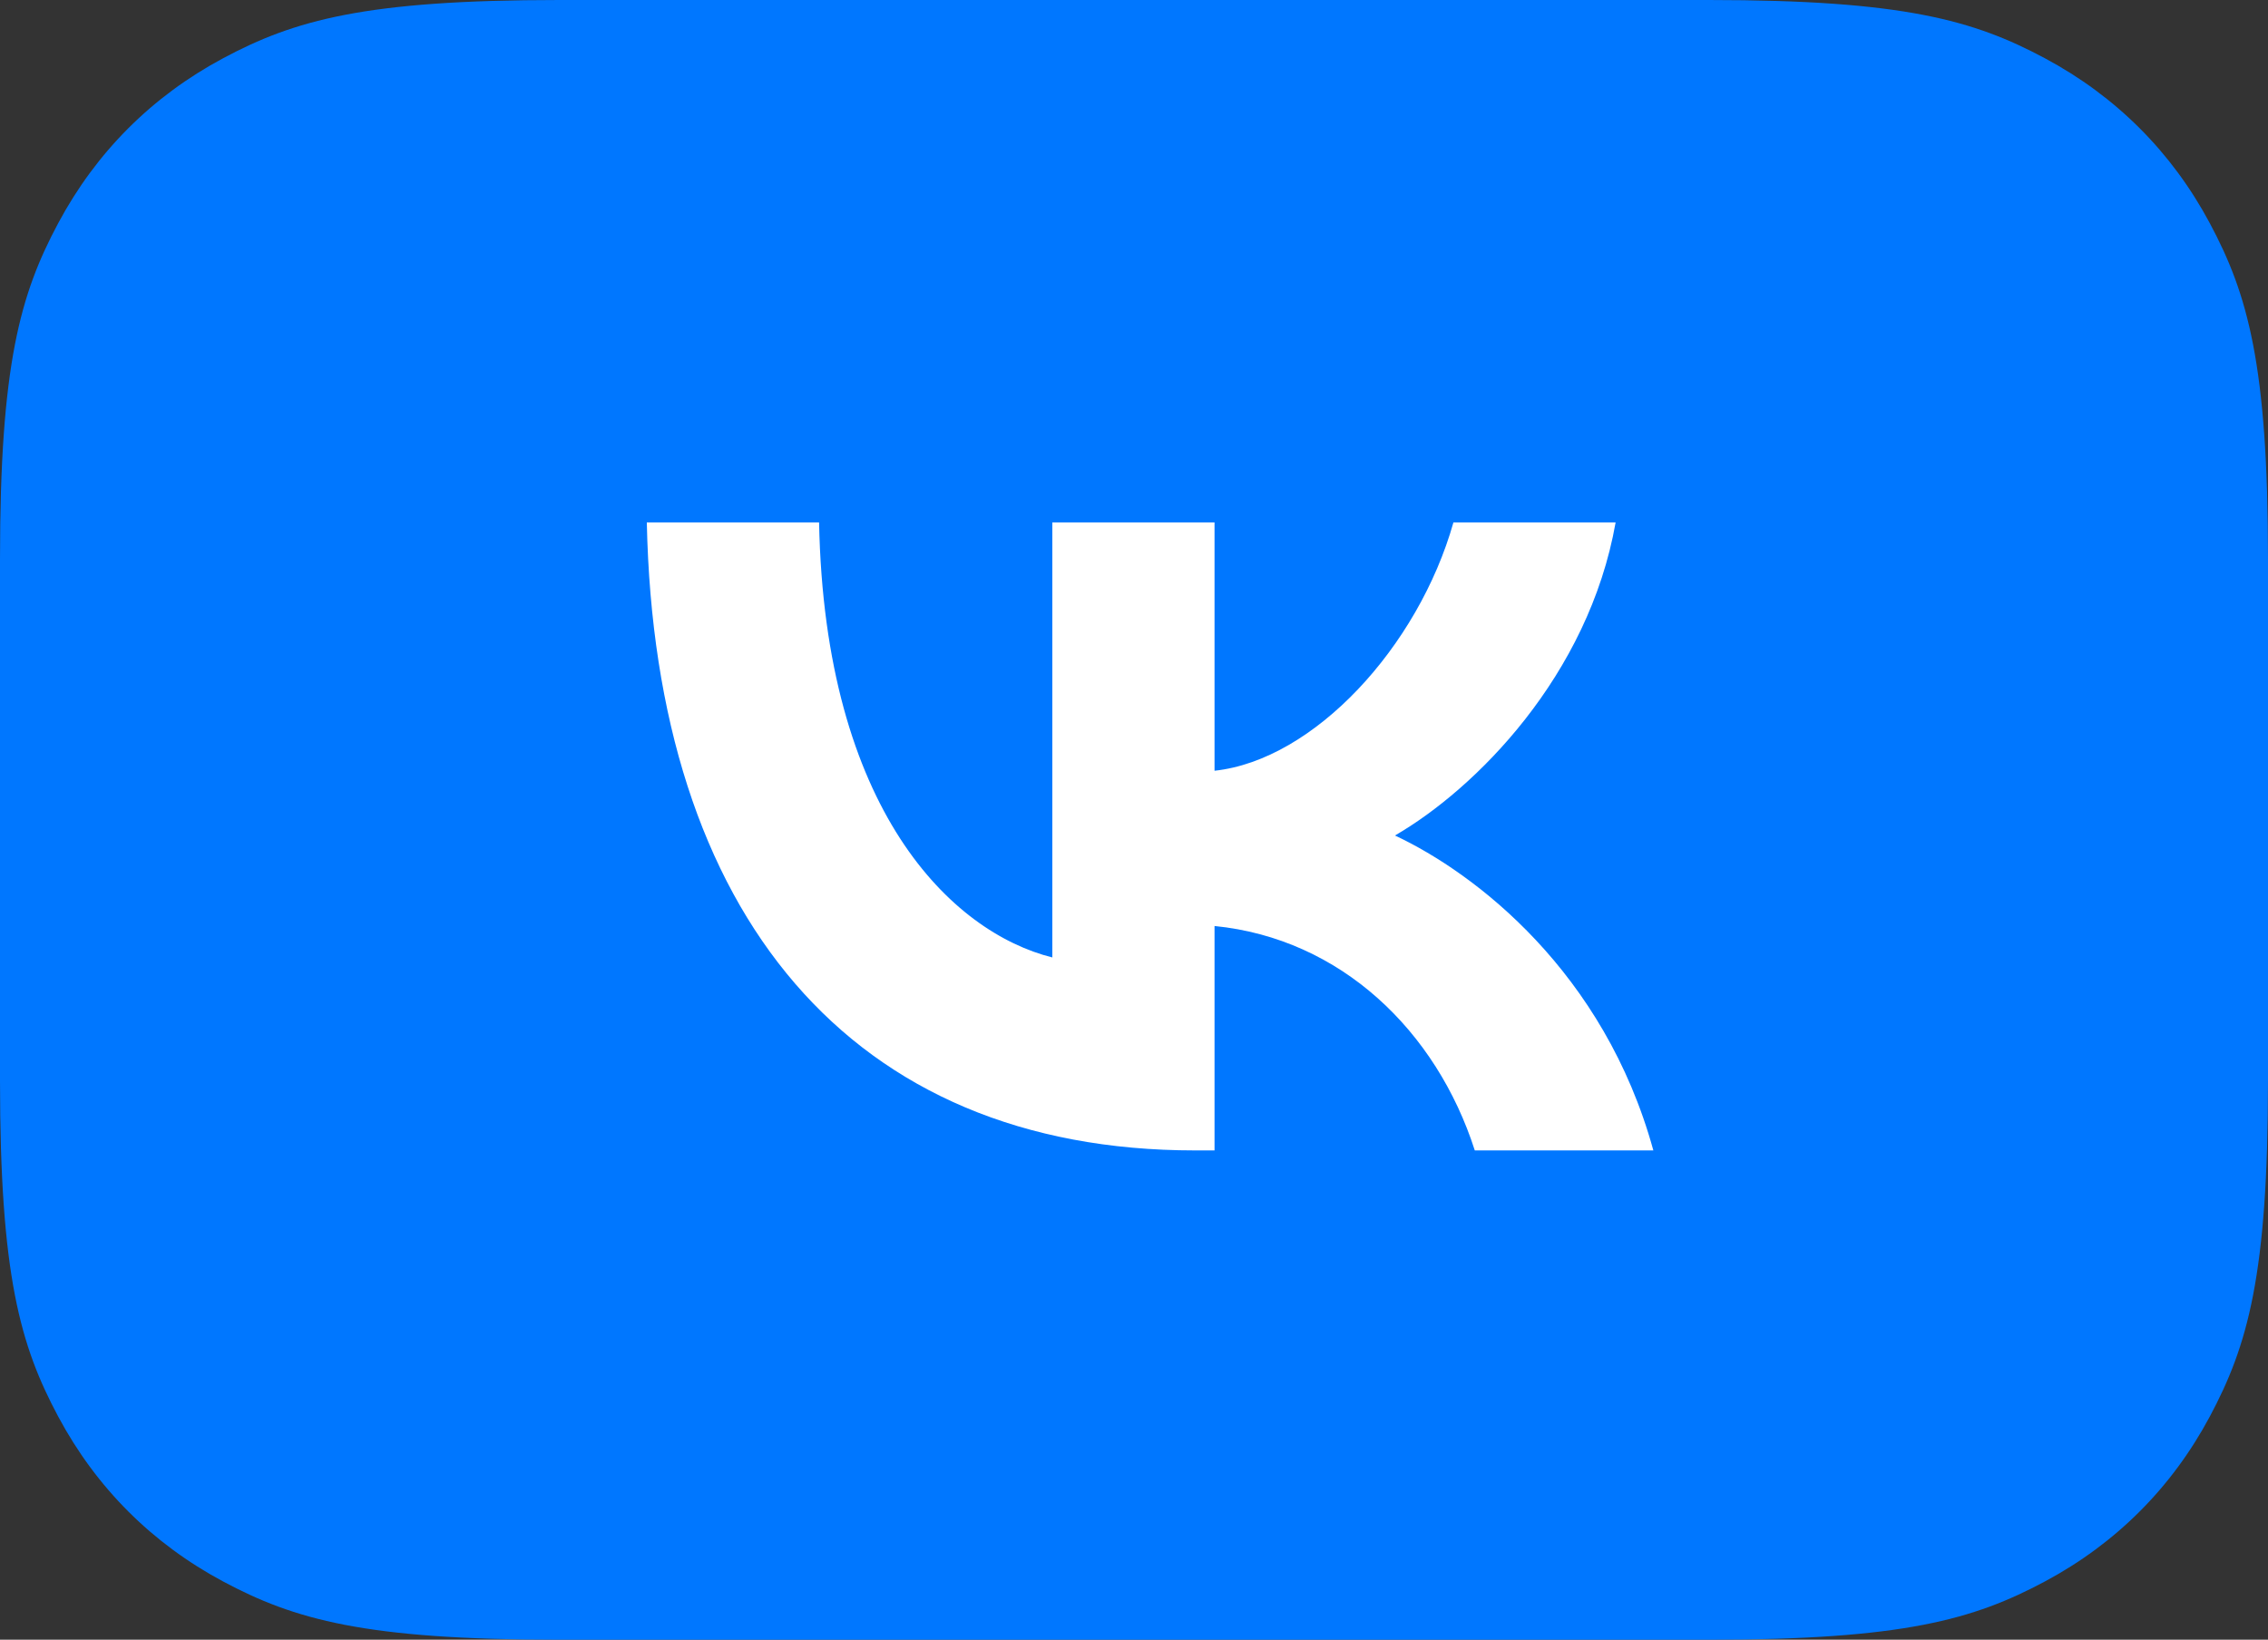 <?xml version="1.0" encoding="UTF-8"?> <svg xmlns="http://www.w3.org/2000/svg" xmlns:xlink="http://www.w3.org/1999/xlink" width="130px" height="94px" viewBox="0 0 130 94" version="1.1"><rect x="0" y="0" width="130" height="94" fill="#333333" stroke="none"/><title>vk</title><g id="Page-1" stroke="none" stroke-width="1" fill="none" fill-rule="evenodd"><g id="Projects-card" transform="translate(-552, -3581)"><g id="vk" transform="translate(552, 3581)"><path d="M32.049,-3.10846866e-15 L97.951,5.74151543e-15 C109.095,-3.33598581e-15 113.136,1.16 117.211,3.339 C121.285,5.518 124.482,8.715 126.661,12.789 C128.84,16.864 130,20.905 130,32.049 L130,61.951 C130,73.095 128.84,77.136 126.661,81.211 C124.482,85.285 121.285,88.482 117.211,90.661 C113.136,92.84 109.095,94 97.951,94 L32.049,94 C20.905,94 16.864,92.84 12.789,90.661 C8.715,88.482 5.518,85.285 3.339,81.211 C1.16,77.136 1.55533771e-15,73.095 -2.67686853e-15,61.951 L-9.50468022e-16,32.049 C5.52249292e-16,20.905 1.16,16.864 3.339,12.789 C5.518,8.715 8.715,5.518 12.789,3.339 C16.864,1.16 20.905,1.80610981e-15 32.049,-3.10846866e-15 Z" id="Rectangle-Copy-12" fill="#0077FF"></path><g id="VK_Compact_Logo" transform="translate(37.075, 29.95)" fill="#FFFFFF" fill-rule="nonzero"><path d="M31.423,36 C11.712,36 0.468,22.486 0,0 L9.874,0 C10.198,16.505 17.477,23.495 23.243,24.937 L23.243,0 L32.541,0 L32.541,14.234 C38.234,13.622 44.216,7.135 46.234,0 L55.531,0 C53.982,8.793 47.495,15.279 42.883,17.946 C47.495,20.108 54.883,25.766 57.694,36 L47.459,36 C45.261,29.153 39.784,23.856 32.541,23.135 L32.541,36 L31.423,36 Z" id="Path"></path></g></g></g></g></svg> 